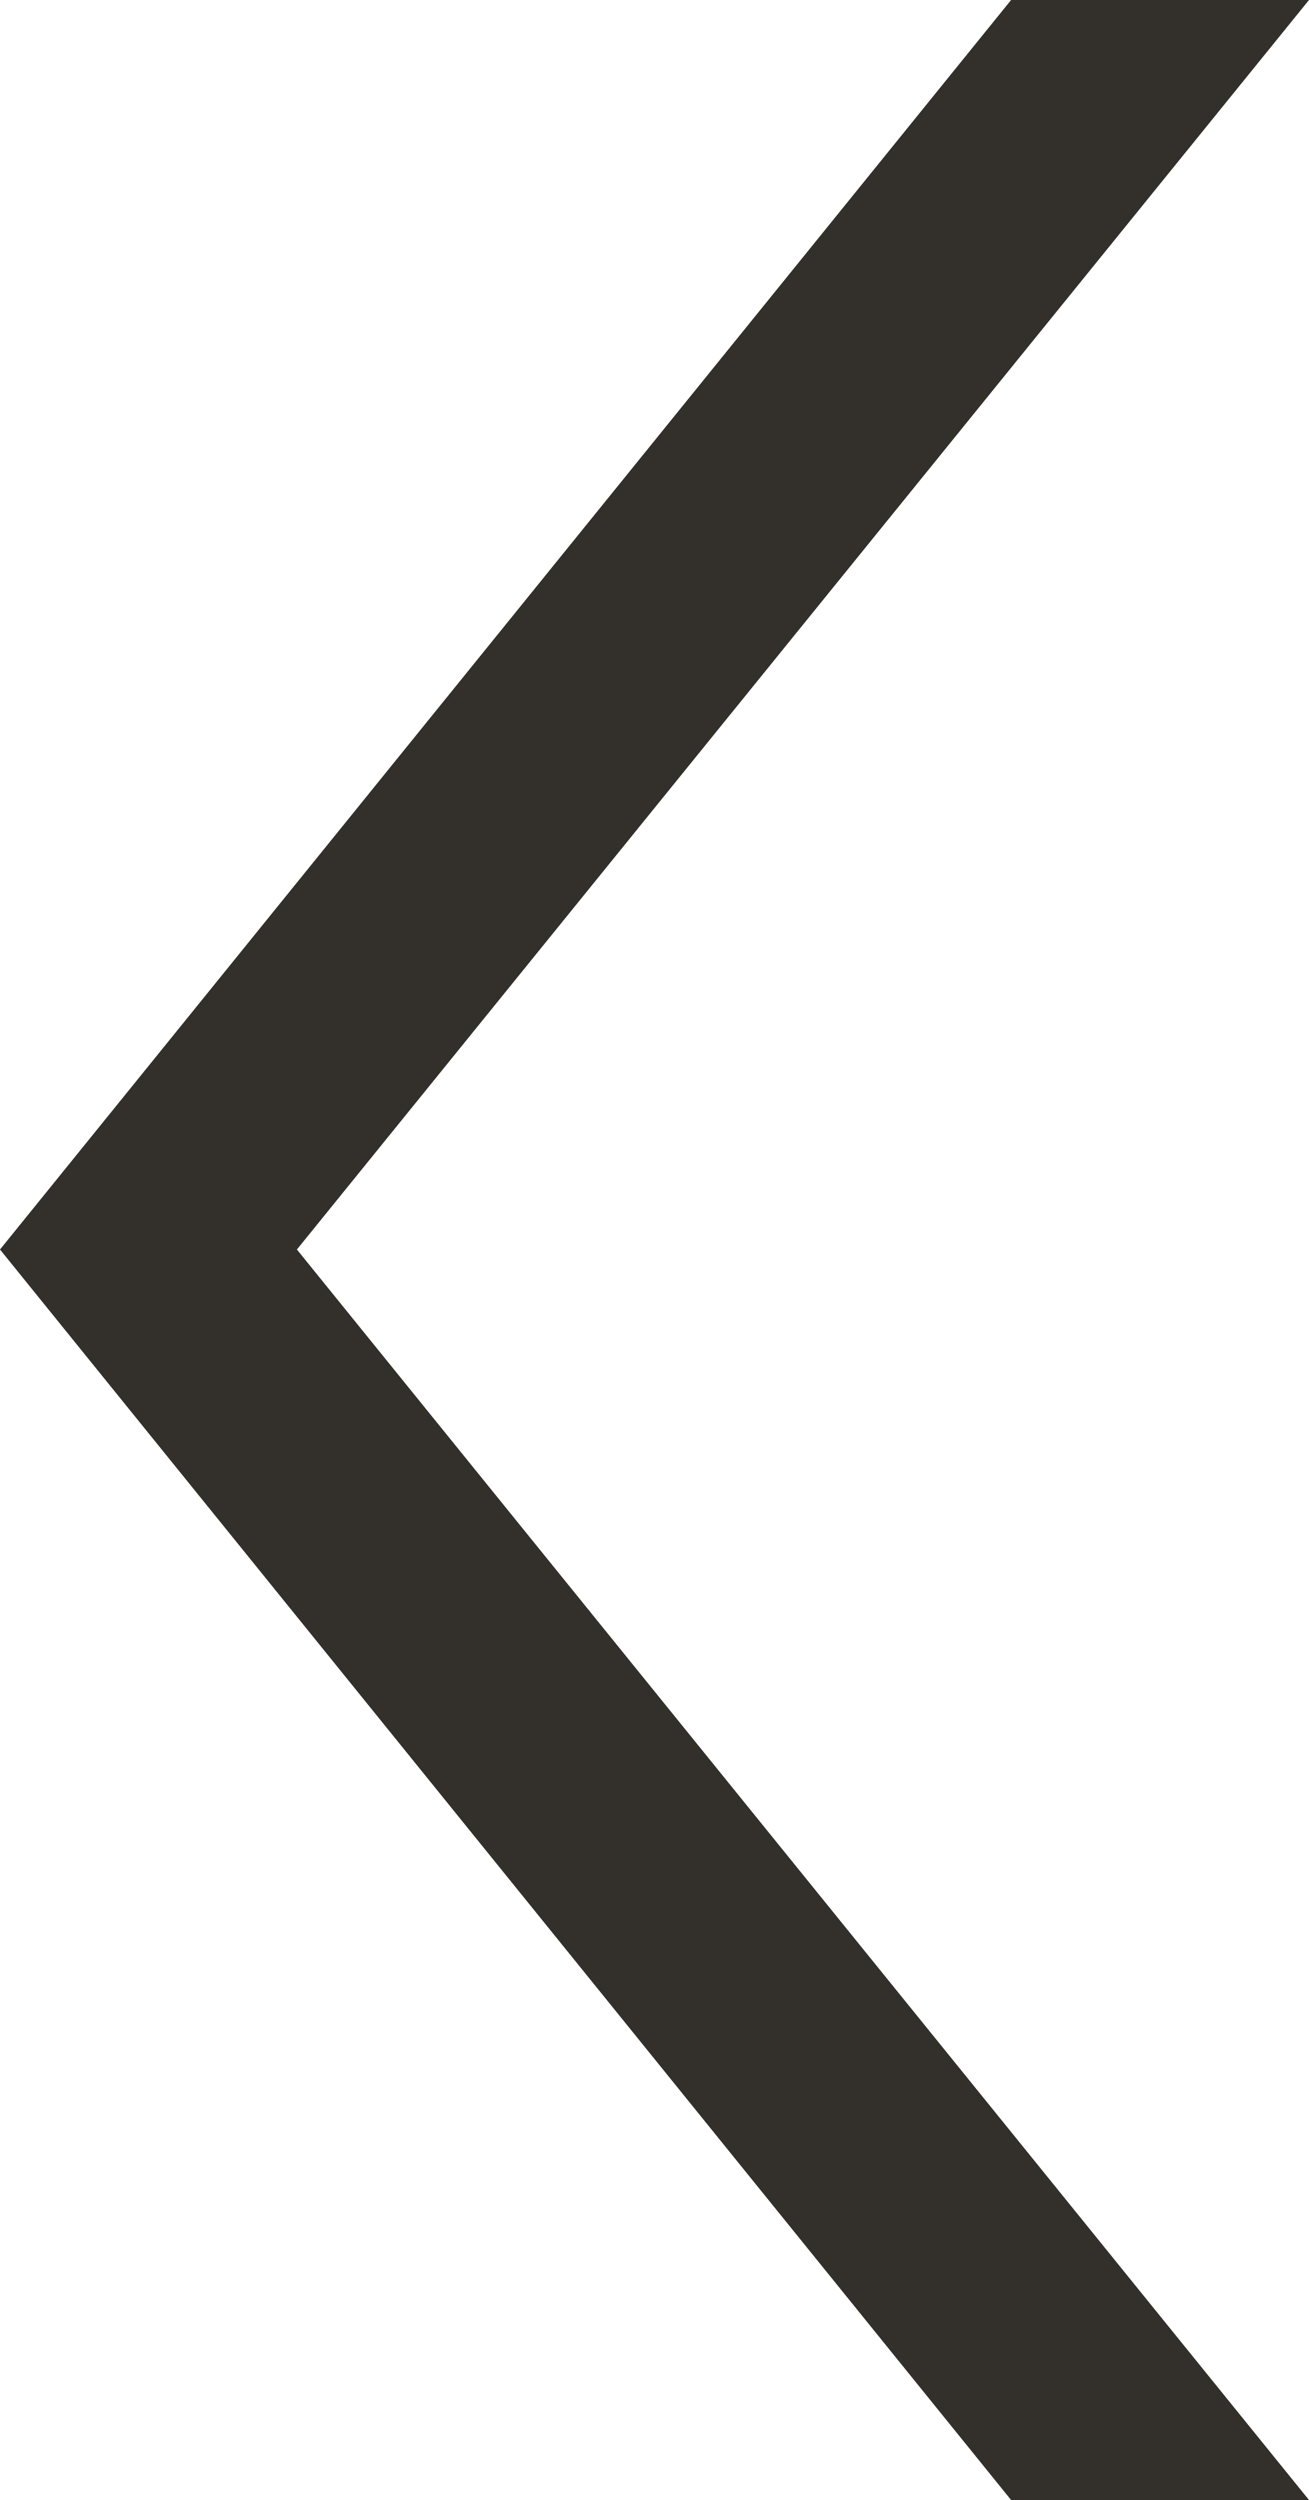 <?xml version="1.0" encoding="UTF-8"?><svg id="_レイヤー_2" xmlns="http://www.w3.org/2000/svg" viewBox="0 0 13.05 24.91"><defs><style>.cls-1{fill:#332f2b;stroke-width:0px;}</style></defs><g id="_レイヤー_1-2"><polygon class="cls-1" points="13.05 24.91 11.56 24.91 10.08 24.91 0 12.45 10.08 0 11.56 0 13.05 0 2.96 12.45 13.05 24.91"/></g></svg>